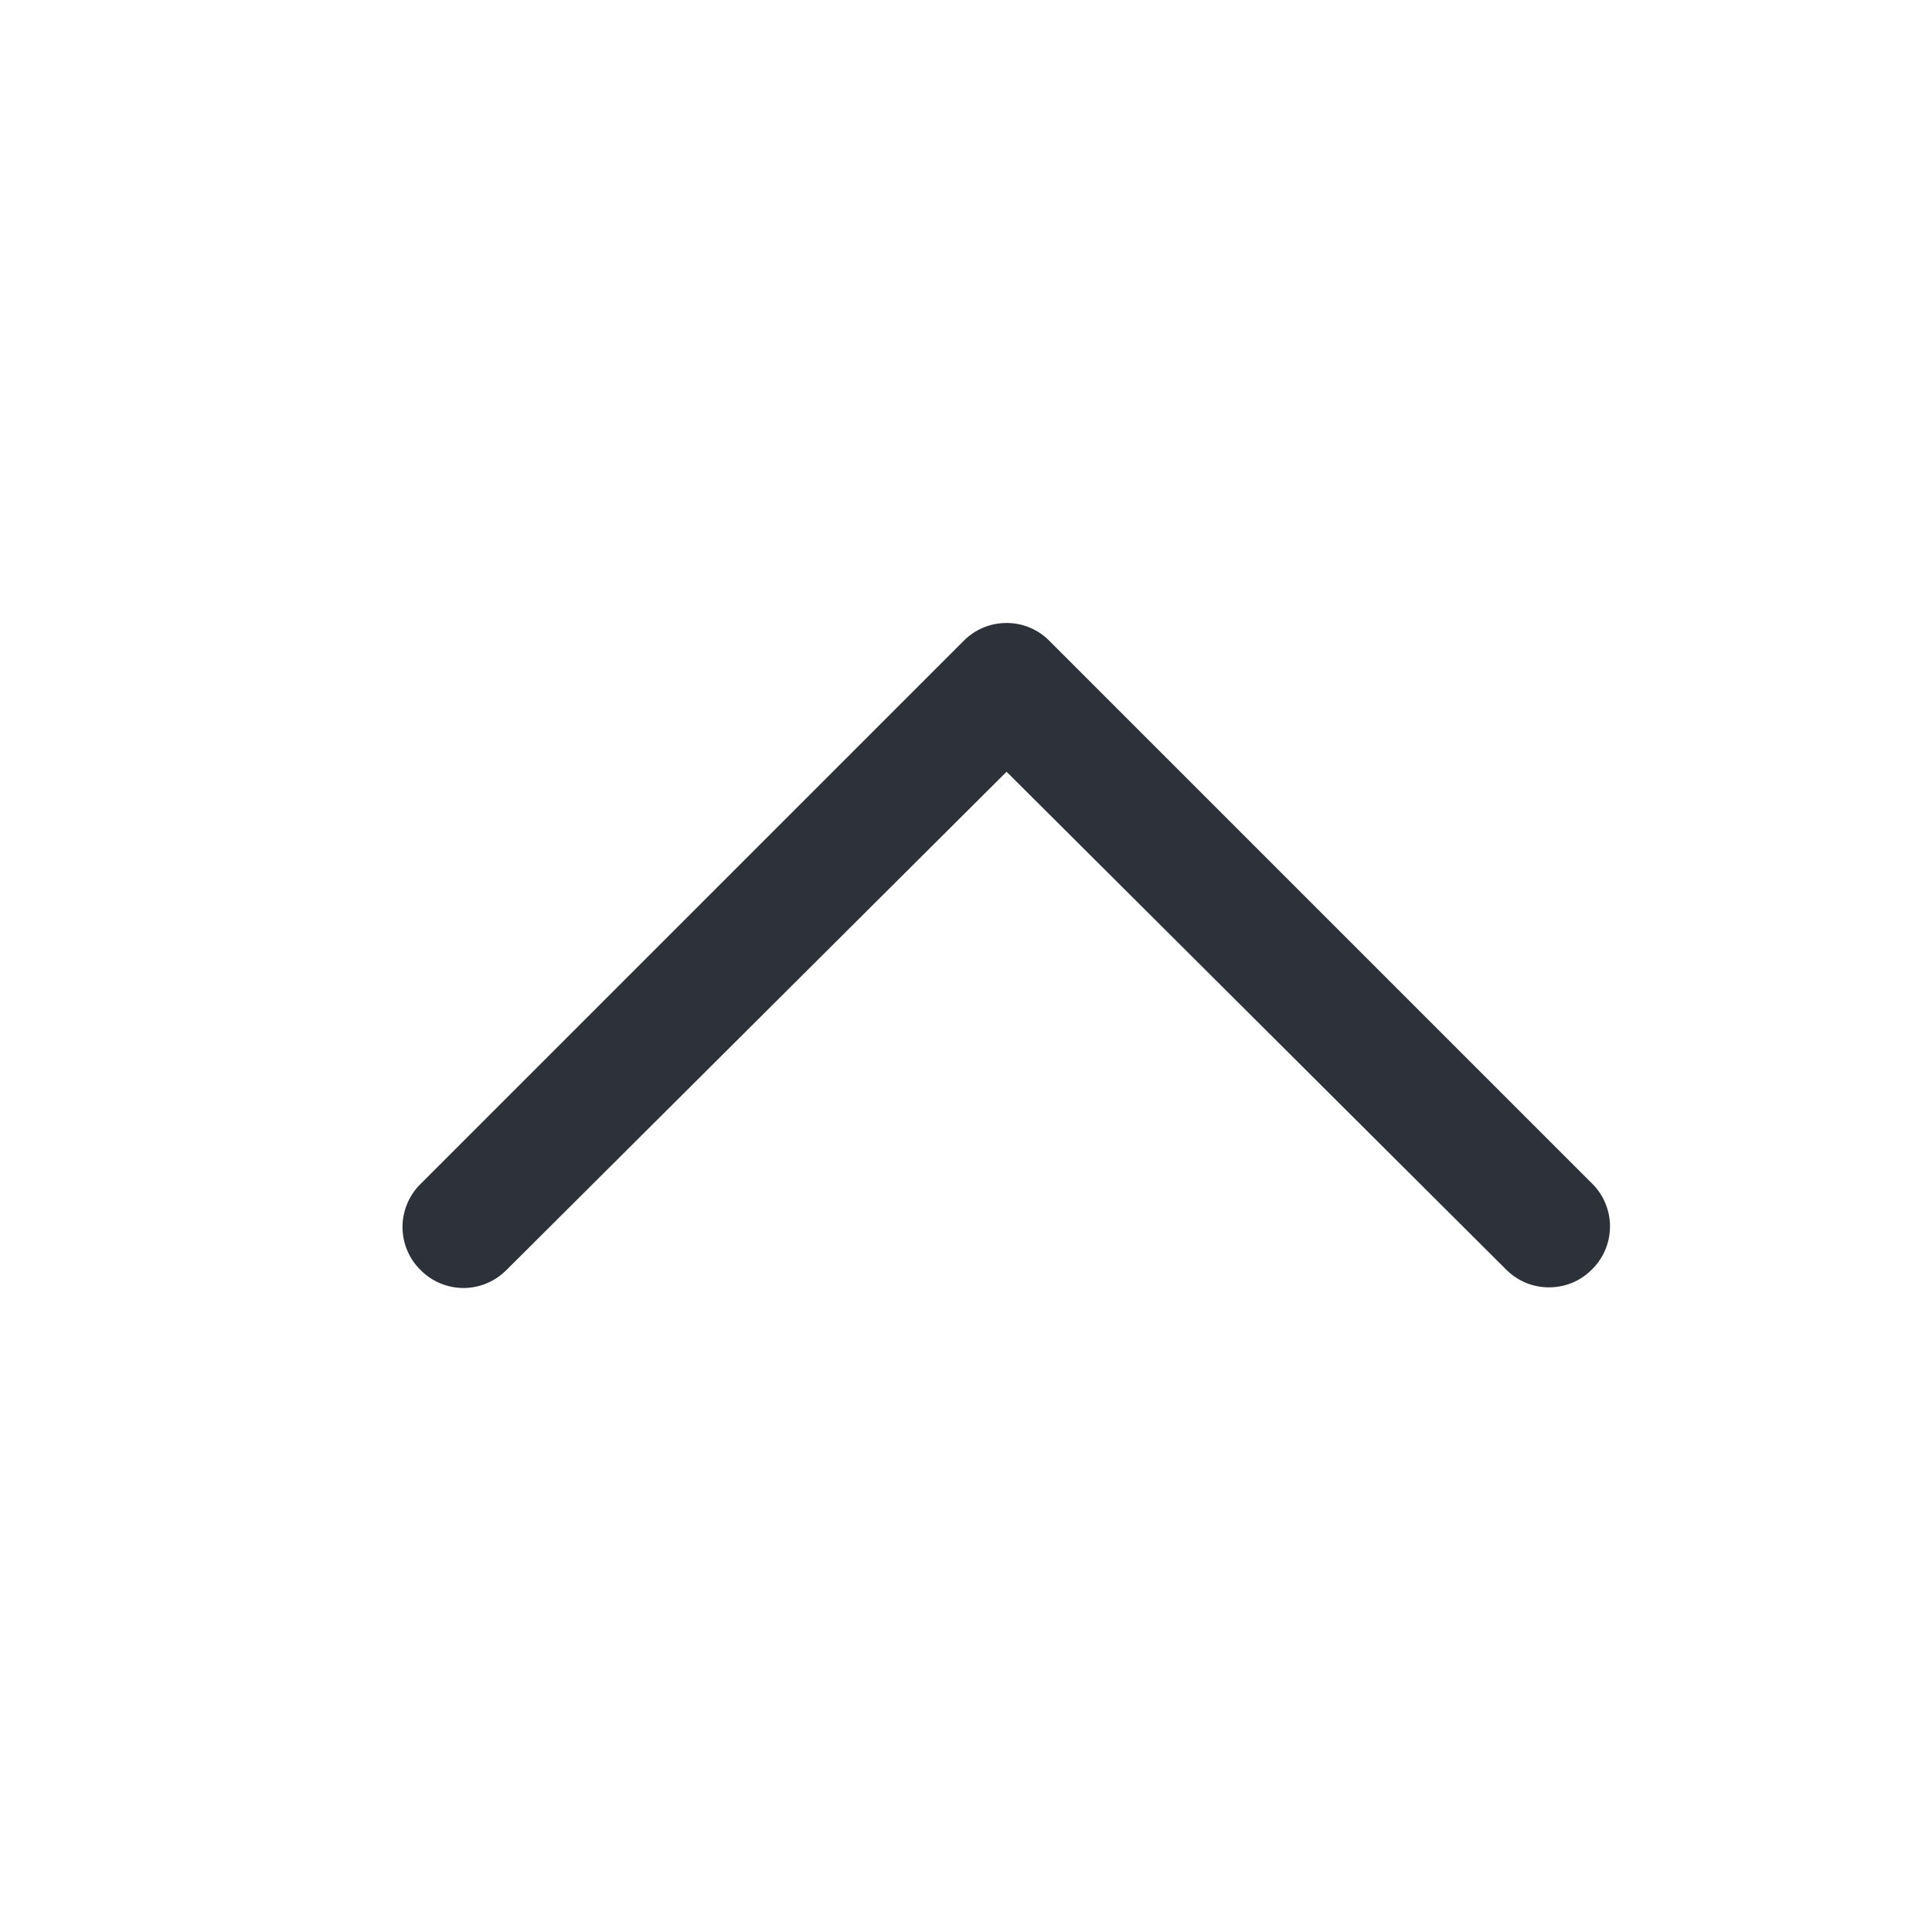 <svg
	xmlns="http://www.w3.org/2000/svg"
	width="24"
	height="24"
	viewBox="0 0 24 24"
	fill="none"
>
	<path
		d="M11.972 7.96L5.226 14.706C5.154 14.776 5.097 14.86 5.059 14.952C5.02 15.044 5 15.143 5 15.242C5 15.342 5.02 15.441 5.059 15.533C5.097 15.625 5.154 15.709 5.226 15.778C5.295 15.848 5.378 15.904 5.469 15.942C5.561 15.98 5.659 16 5.758 16C5.857 16 5.955 15.98 6.046 15.942C6.137 15.904 6.22 15.848 6.29 15.778L12.504 9.587L18.71 15.771C18.78 15.841 18.863 15.897 18.954 15.935C19.045 15.973 19.143 15.992 19.242 15.992C19.341 15.992 19.439 15.973 19.531 15.935C19.622 15.897 19.705 15.841 19.774 15.771C19.846 15.701 19.903 15.618 19.941 15.526C19.98 15.434 20 15.335 20 15.235C20 15.135 19.98 15.036 19.941 14.944C19.903 14.852 19.846 14.769 19.774 14.699L13.028 7.953C12.887 7.814 12.697 7.737 12.498 7.739C12.3 7.74 12.111 7.82 11.972 7.96Z"
		fill="#2D3139"
	/>
</svg>
